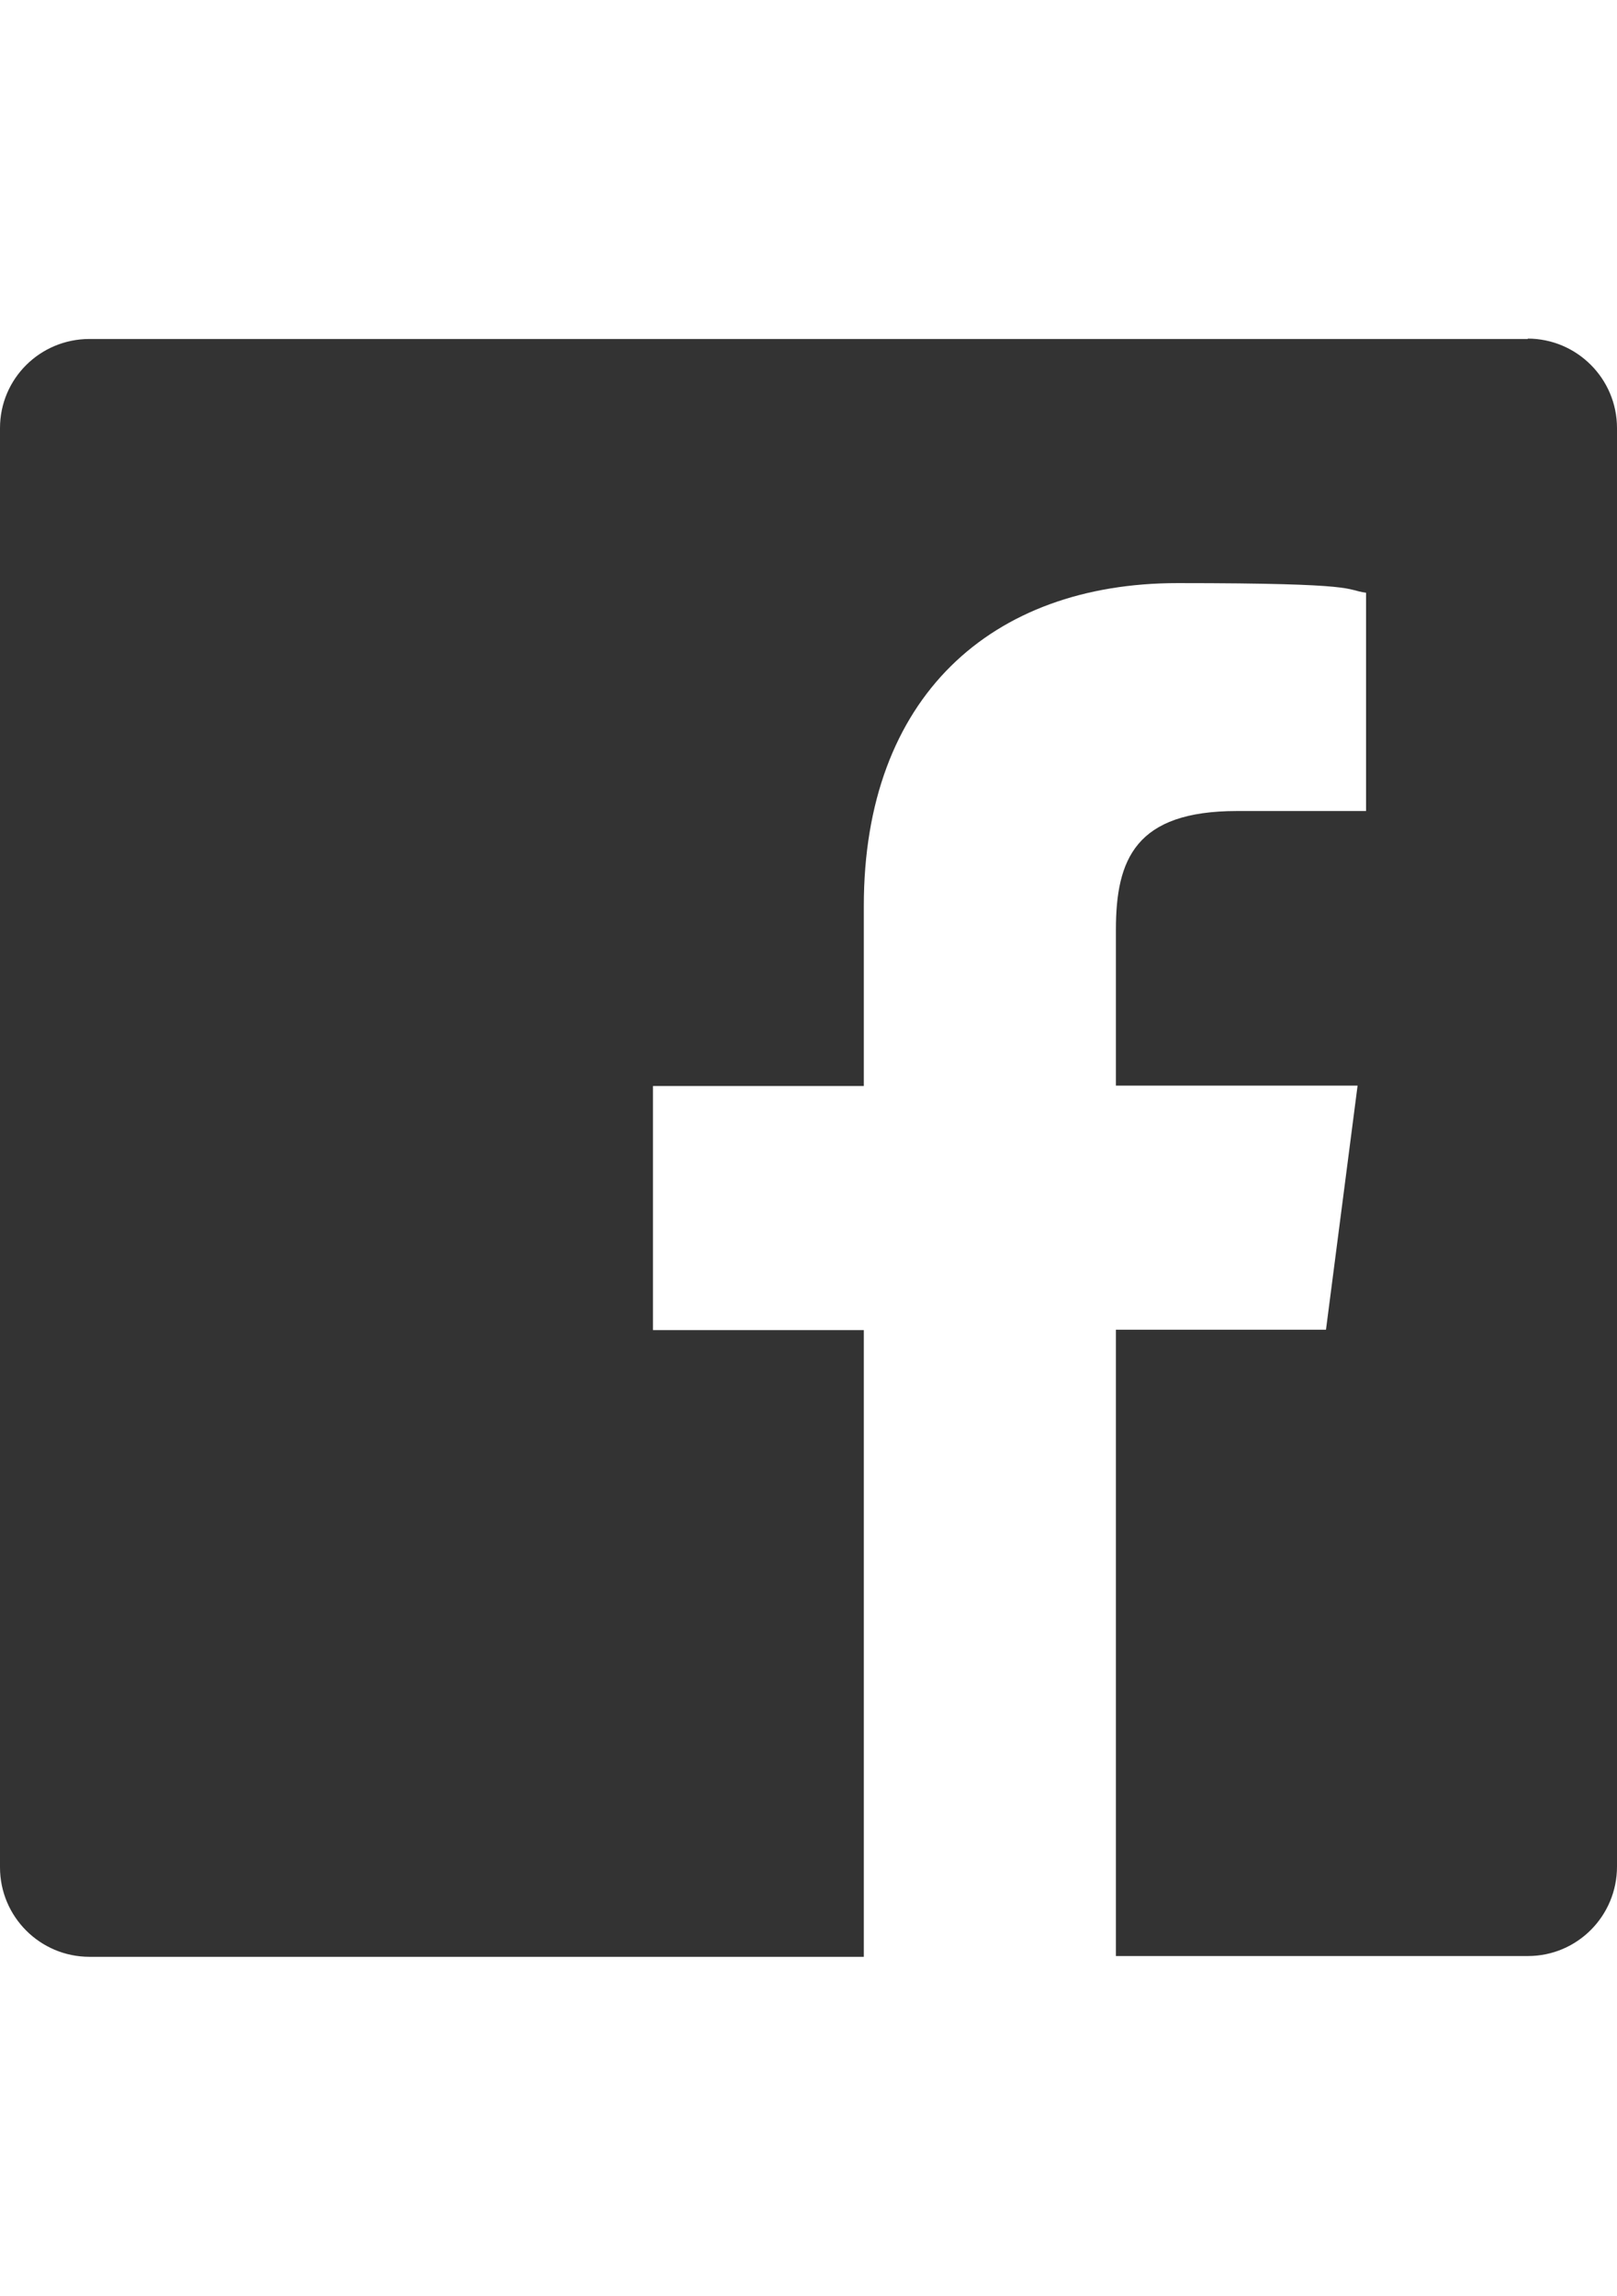 <?xml version="1.0" encoding="UTF-8"?>
<svg id="Ebene_1" xmlns="http://www.w3.org/2000/svg" version="1.1" viewBox="0 0 419.5 595.3">
  <!-- Generator: Adobe Illustrator 29.8.0, SVG Export Plug-In . SVG Version: 2.1.1 Build 5)  -->
  <defs>
    <style>
      .st0 {
        fill: #333;
      }
    </style>
  </defs>
  <path class="st0" d="M396.4,87.9H23.2C10.4,87.9,0,98.2,0,111v373.2C0,497,10.4,507.4,23.2,507.4h200.9v-162.5h-54.7v-63.3h54.7v-46.7c0-54.2,33.1-83.7,81.4-83.7s43.1,1.7,48.9,2.5v56.6h-33.5c-26.3,0-31.4,12.5-31.4,30.8v40.4h62.7l-8.2,63.3h-54.5v162.4h106.9c12.8,0,23.1-10.4,23.1-23.2V111c0-12.8-10.4-23.2-23.2-23.2h0Z"/>
</svg>